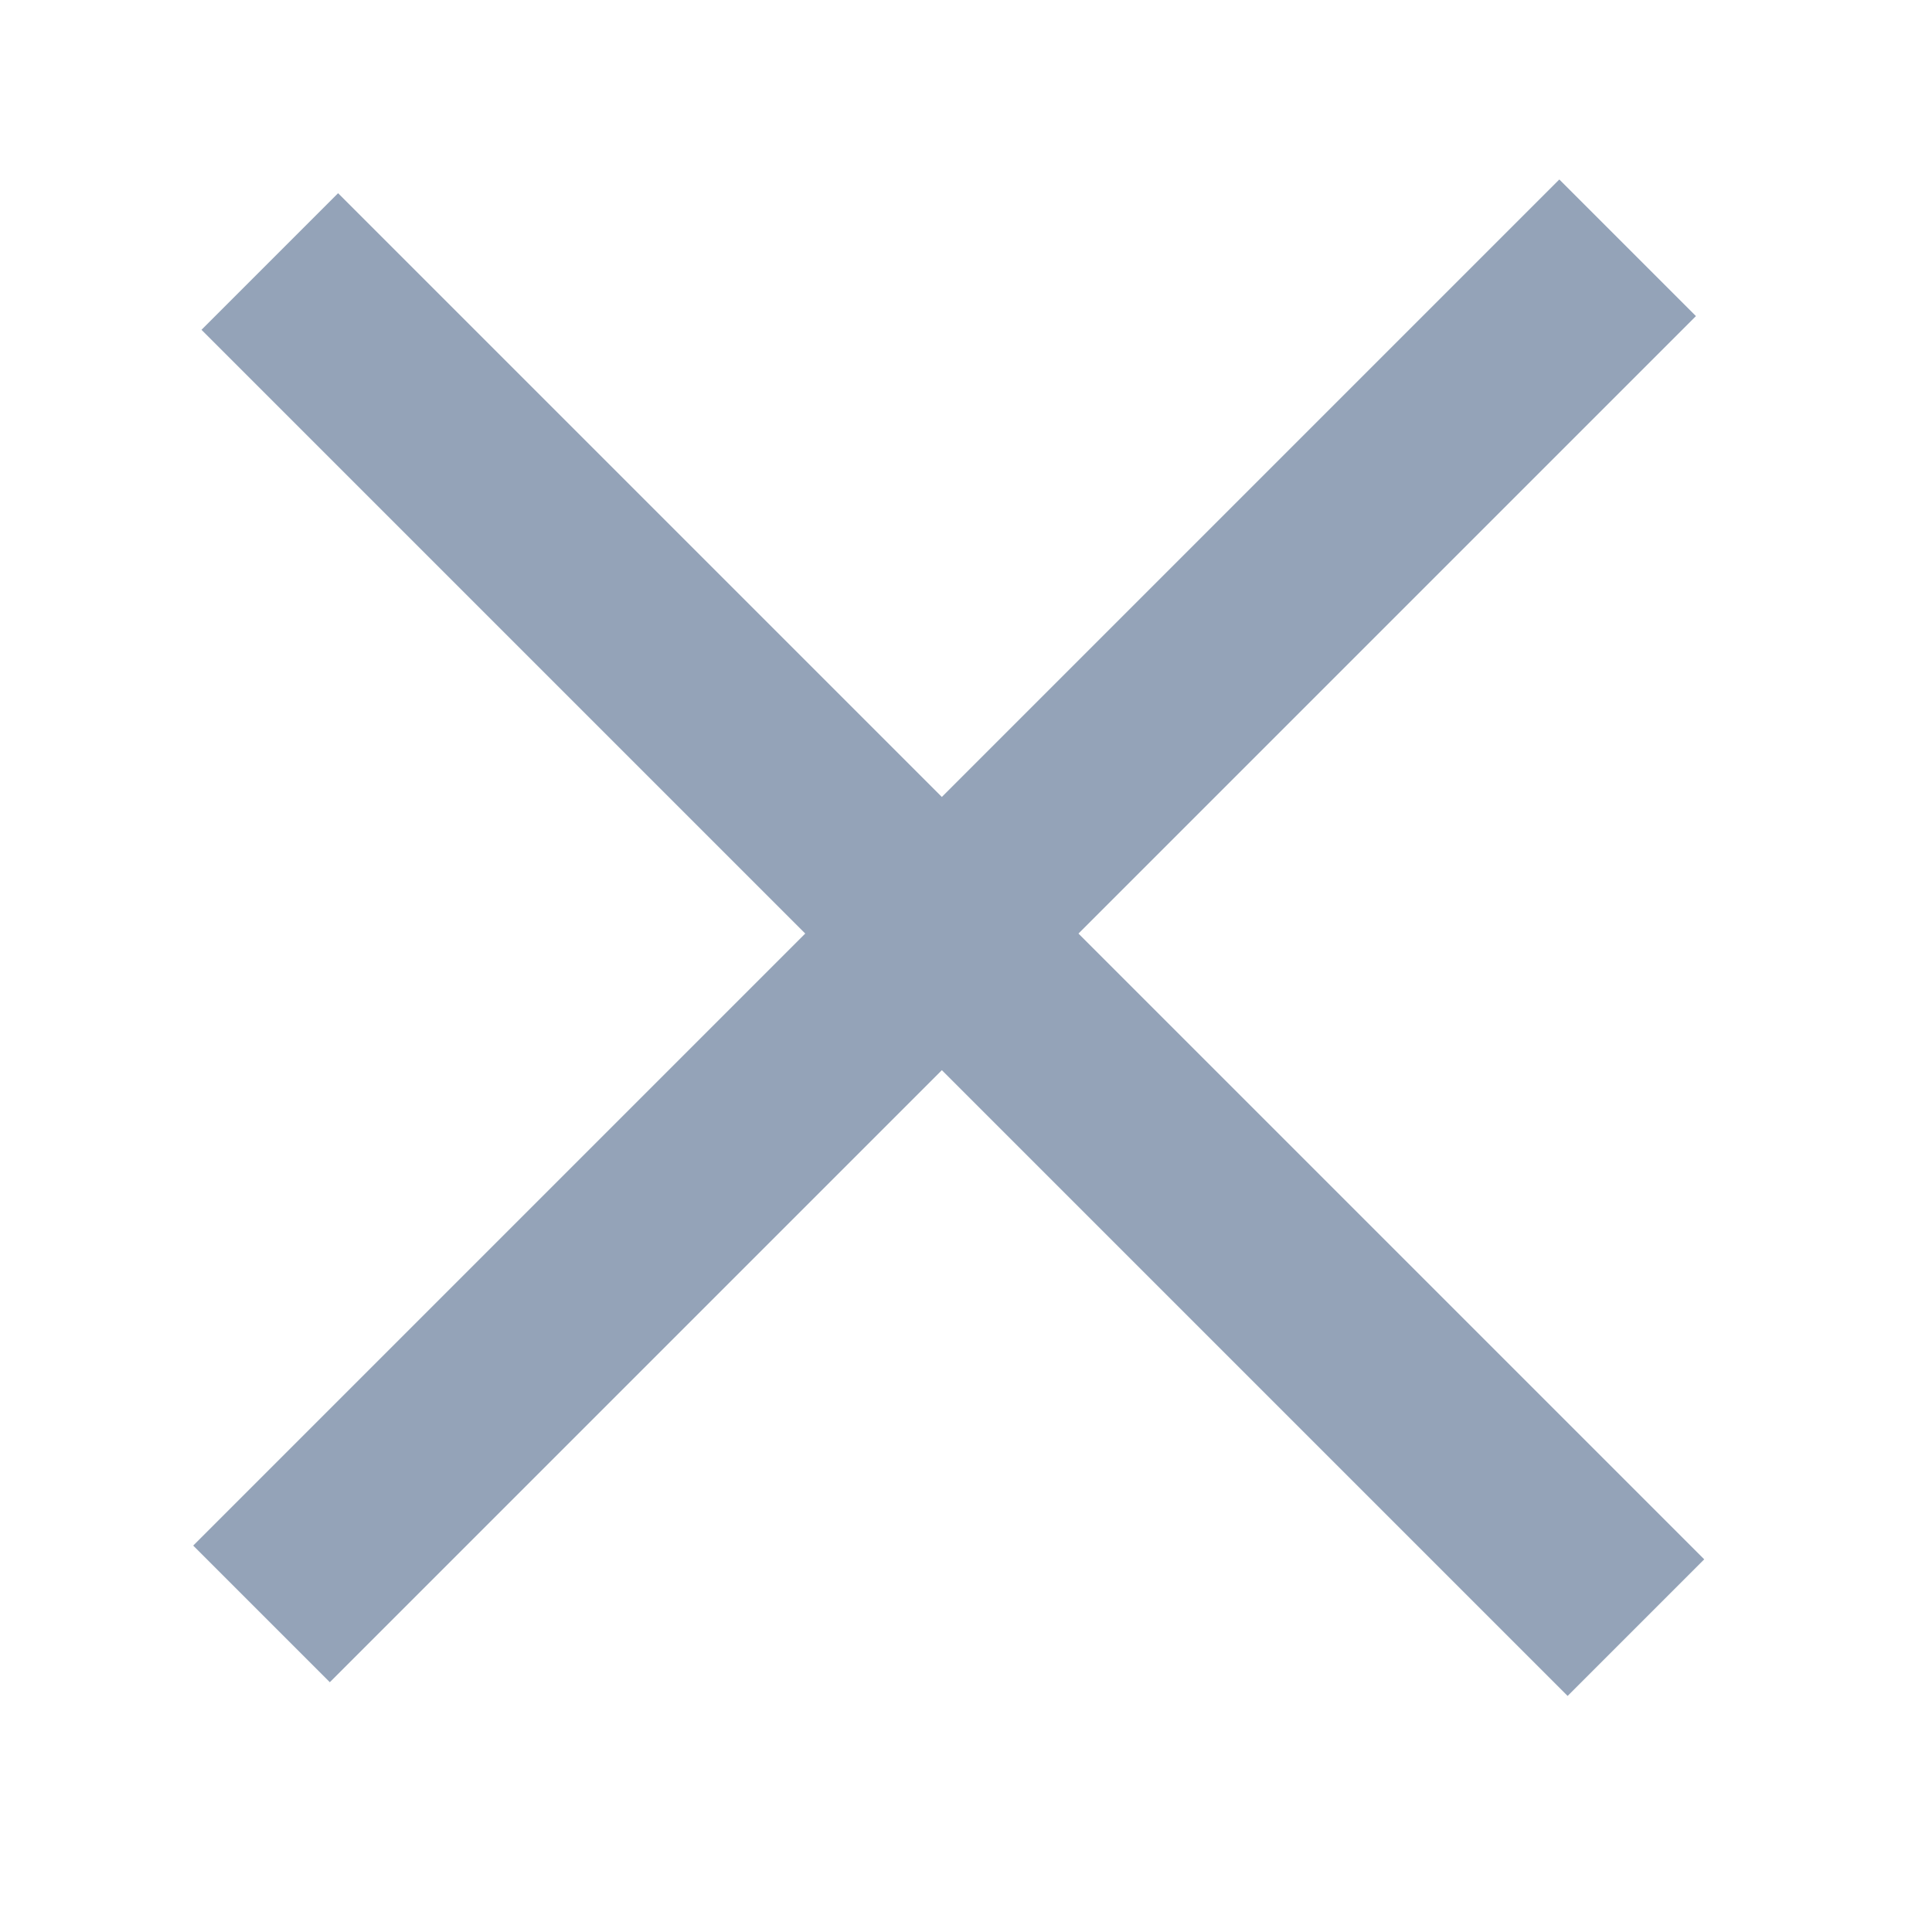 <svg width="40" height="40" viewBox="0 0 40 40" fill="none" xmlns="http://www.w3.org/2000/svg">
<rect x="7" y="4" width="40" height="4" transform="rotate(45 7 4)" fill="#94A3B8"/>
<rect x="4" y="32" width="40" height="4" transform="rotate(-45 4 32)" fill="#94A3B8"/>
</svg>
